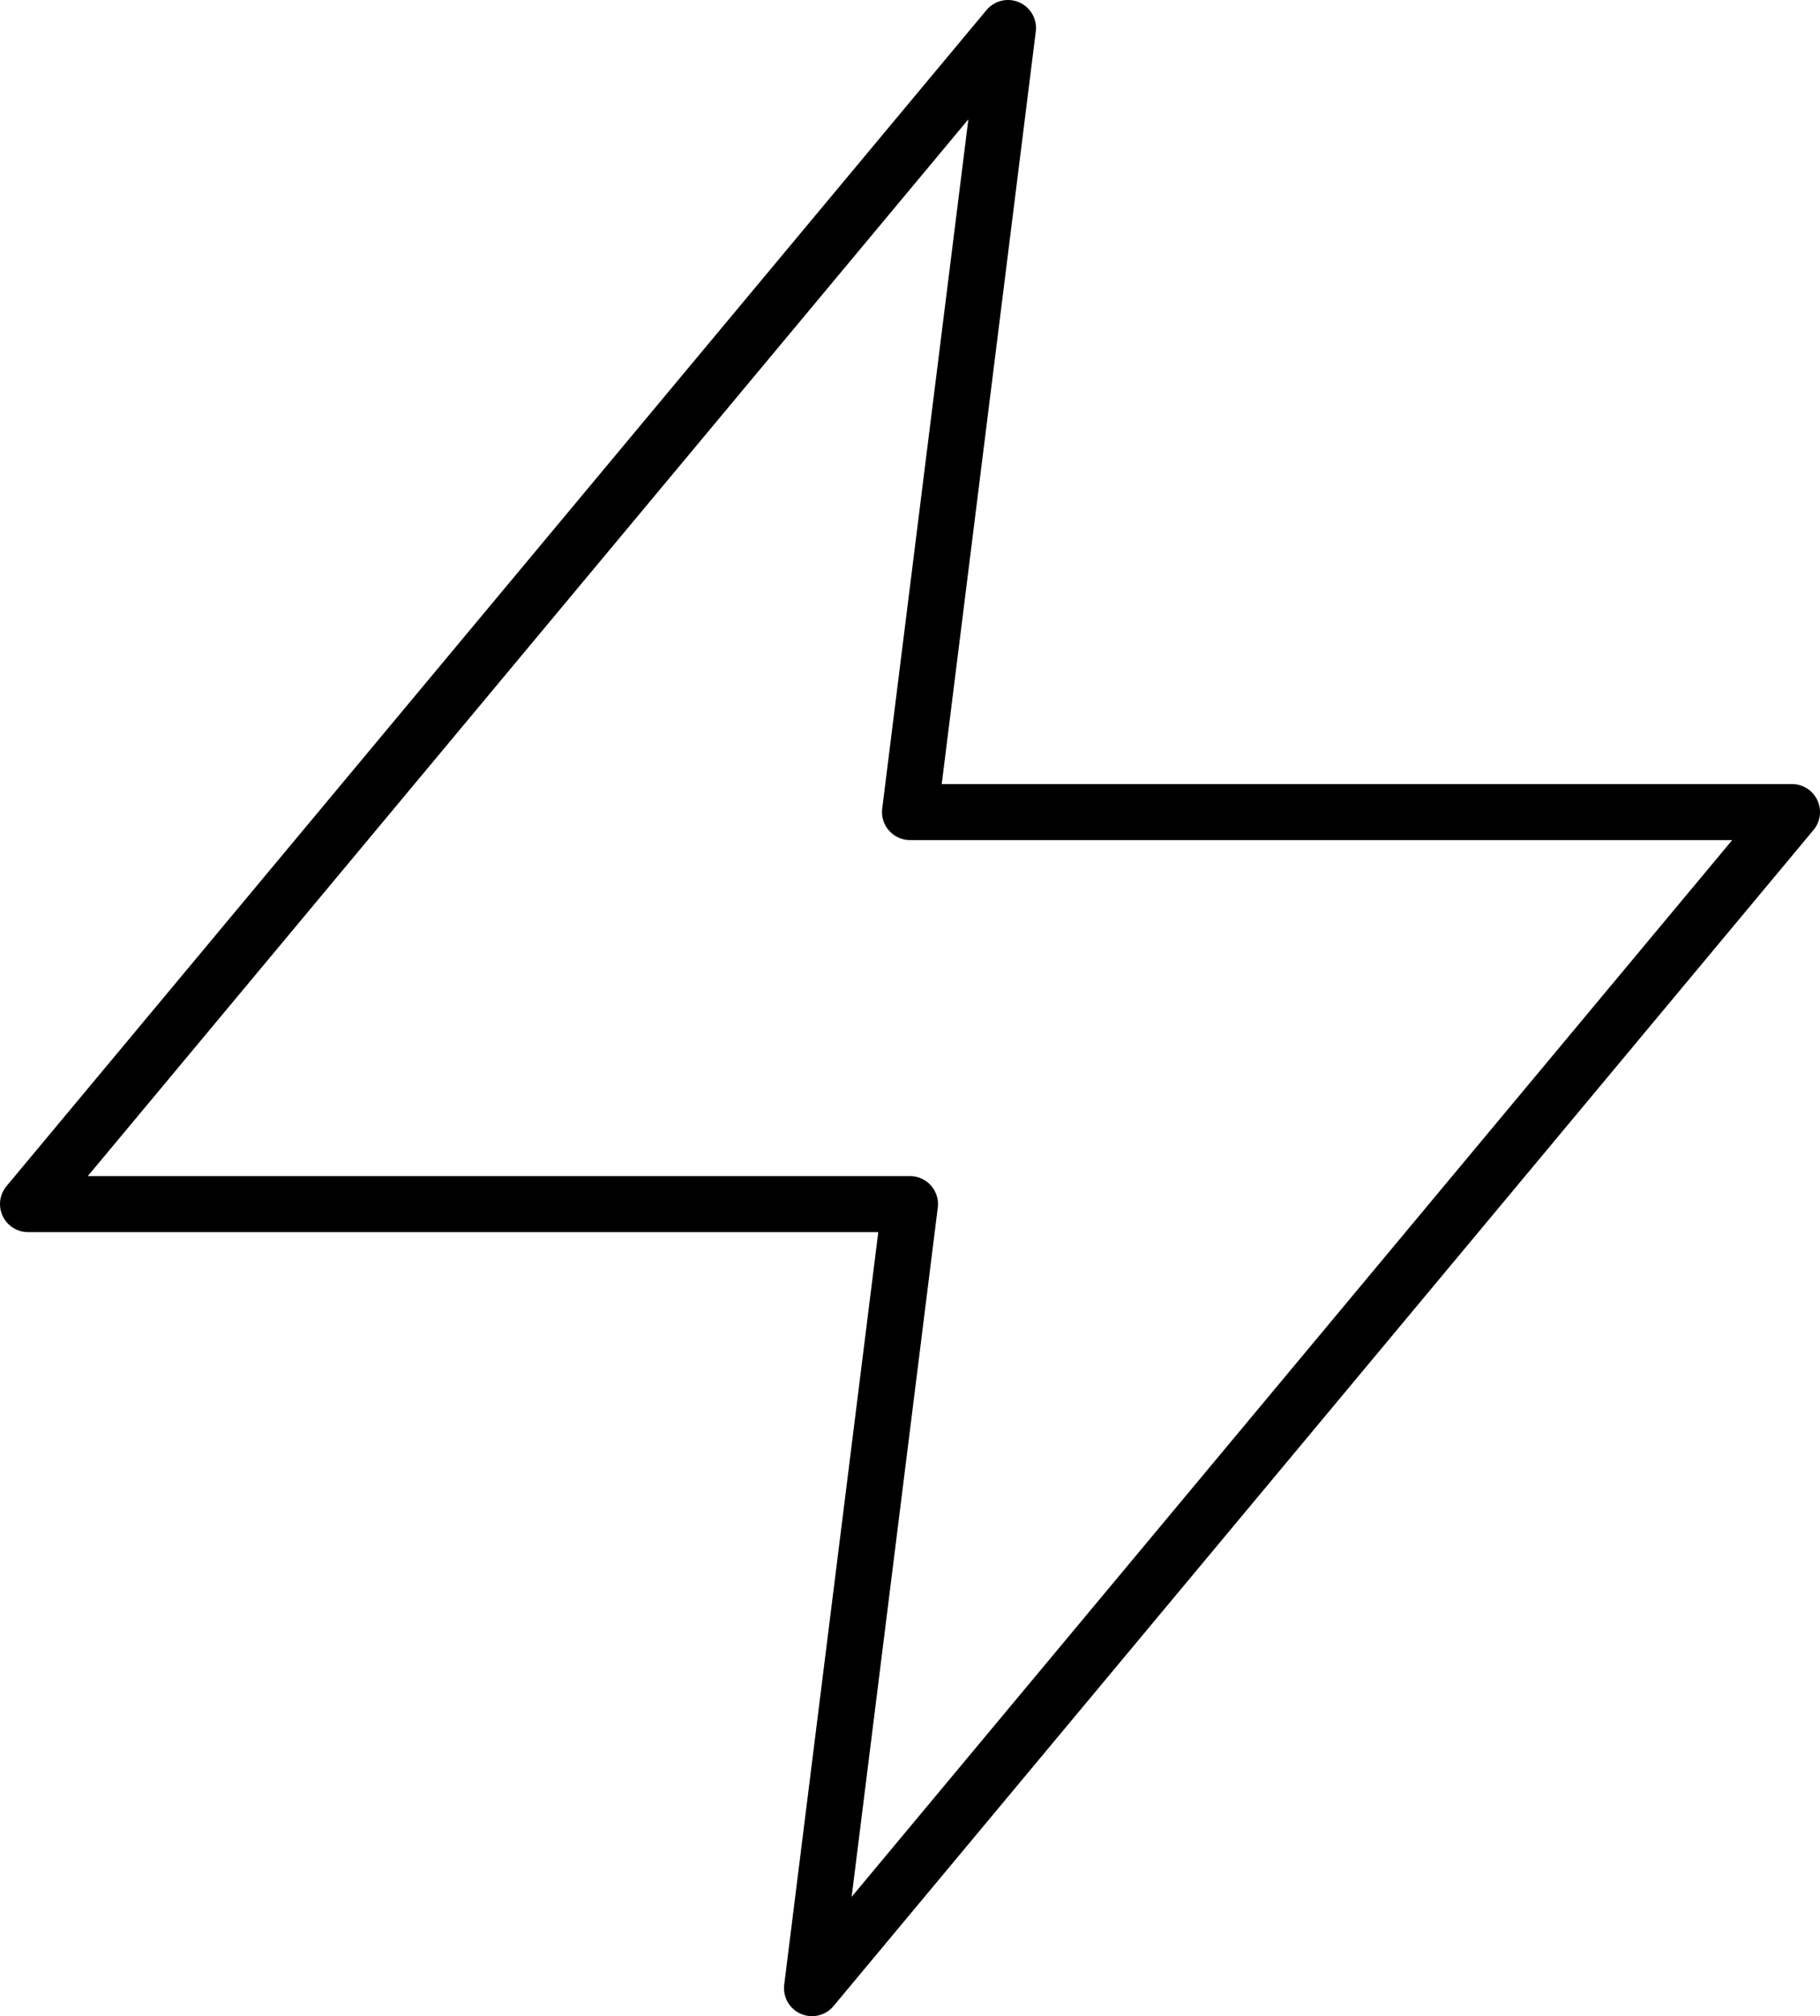 <svg width="65" height="72" viewBox="0 0 65 72" fill="none" xmlns="http://www.w3.org/2000/svg">
<path d="M36 1L1 43H32.5L29 71L64 29H32.5L36 1Z" stroke="black" stroke-width="2" stroke-linecap="round" stroke-linejoin="round"/>
</svg>
